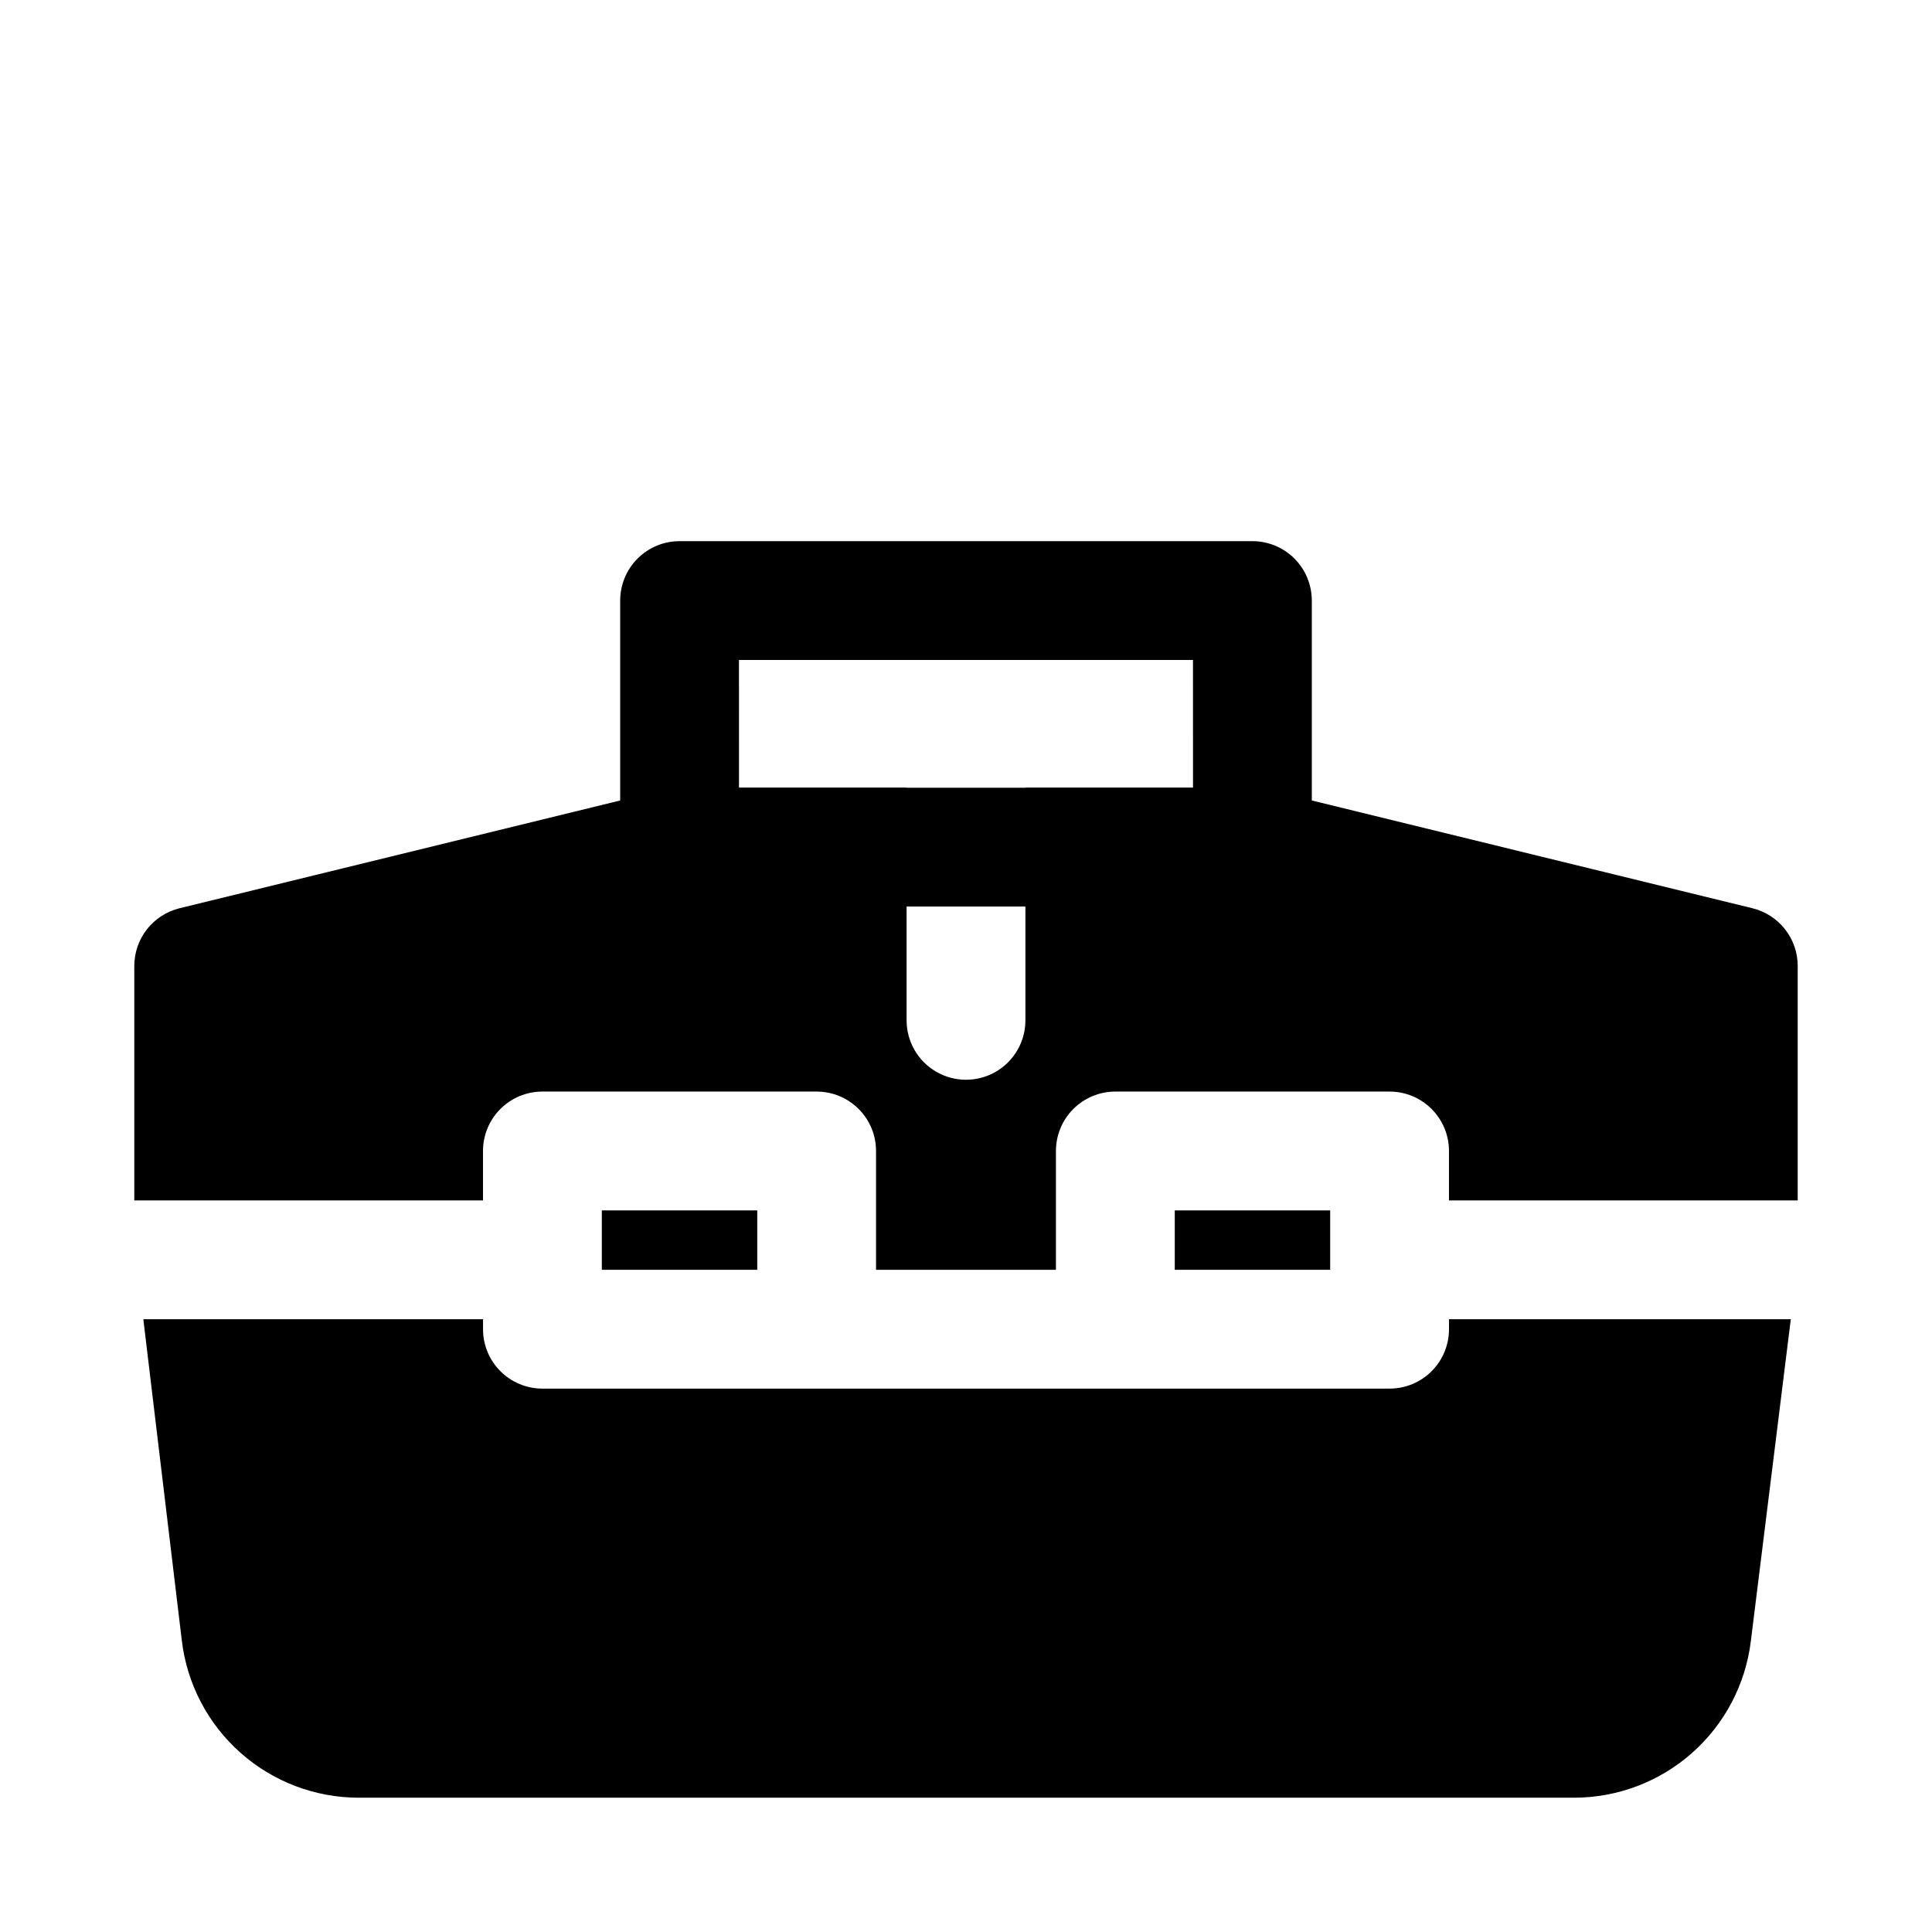 <?xml version="1.0" encoding="UTF-8"?>
<!-- Uploaded to: ICON Repo, www.svgrepo.com, Generator: ICON Repo Mixer Tools -->
<svg fill="#000000" width="800px" height="800px" version="1.1" viewBox="144 144 512 512" xmlns="http://www.w3.org/2000/svg">
 <g>
  <path d="m475.9 384.25h-151.8c-4.176 0-8.18-1.656-11.133-4.609s-4.613-6.957-4.613-11.133v-65.355c0-4.176 1.66-8.18 4.613-11.133 2.953-2.953 6.957-4.609 11.133-4.609h151.8c4.172 0 8.18 1.656 11.133 4.609 2.949 2.953 4.609 6.957 4.609 11.133v65.355c0 4.176-1.66 8.18-4.609 11.133-2.953 2.953-6.961 4.609-11.133 4.609zm-136.06-31.488h120.32l-0.004-33.863h-120.32z"/>
  <path d="m272 462.12v-13.098c0-4.176 1.656-8.184 4.609-11.133 2.953-2.953 6.957-4.613 11.133-4.613h72.676c4.176 0 8.18 1.66 11.133 4.613 2.953 2.949 4.609 6.957 4.609 11.133v31.488h47.672v-31.488h0.004c0-4.176 1.656-8.184 4.609-11.133 2.953-2.953 6.957-4.613 11.133-4.613h72.676c4.176 0 8.18 1.66 11.133 4.613 2.953 2.949 4.609 6.957 4.609 11.133v13.098h92.418v-62.125c0.004-3.531-1.18-6.957-3.359-9.73-2.176-2.773-5.227-4.738-8.652-5.574l-128.75-31.488c-1.23-0.289-2.484-0.438-3.746-0.441h-60.16v61.641c0 5.621-3 10.82-7.871 13.633s-10.875 2.812-15.746 0-7.871-8.012-7.871-13.633v-61.641h-60.156c-1.262 0.004-2.519 0.152-3.75 0.441l-128.75 31.488c-3.426 0.836-6.473 2.801-8.652 5.574-2.18 2.773-3.359 6.199-3.359 9.73v62.125z"/>
  <path d="m457.45 480.51h39.059v-15.742h-41.184v15.742z"/>
  <path d="m528 493.61v2.644c0 4.176-1.656 8.18-4.609 11.133s-6.957 4.609-11.133 4.609h-224.51c-4.176 0-8.18-1.656-11.133-4.609s-4.609-6.957-4.609-11.133v-2.644h-90.023l10.199 85.145c1.363 11.469 6.883 22.043 15.516 29.719 8.629 7.676 19.773 11.922 31.324 11.938h322.09c11.523 0 22.645-4.211 31.277-11.84 8.633-7.629 14.176-18.148 15.594-29.582l10.598-85.379z"/>
  <path d="m342.55 480.51h2.129v-15.742h-41.188v15.742z"/>
 </g>
</svg>